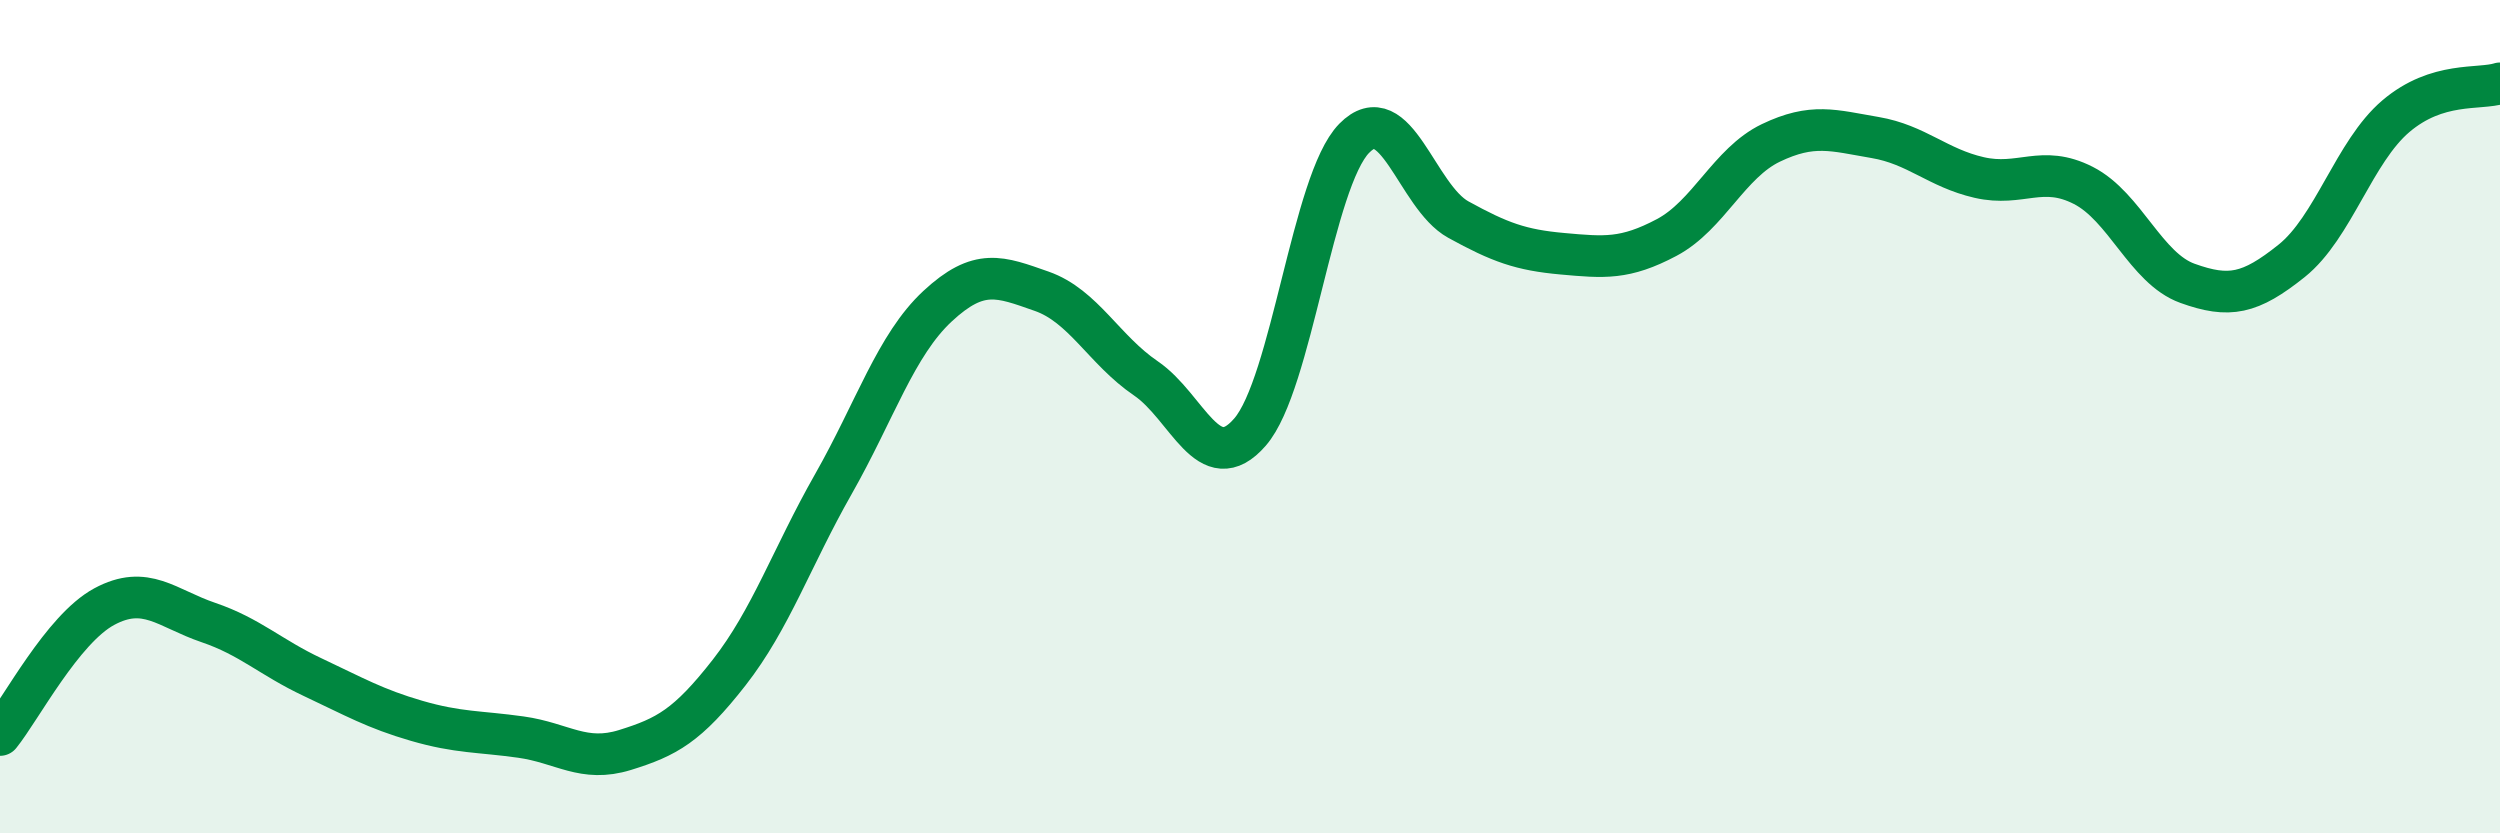 
    <svg width="60" height="20" viewBox="0 0 60 20" xmlns="http://www.w3.org/2000/svg">
      <path
        d="M 0,17.64 C 0.5,17.02 1.5,15.1 2.5,14.56 C 3.5,14.02 4,14.6 5,14.94 C 6,15.28 6.5,15.78 7.5,16.25 C 8.5,16.72 9,17.01 10,17.3 C 11,17.59 11.5,17.55 12.5,17.69 C 13.5,17.83 14,18.31 15,18 C 16,17.69 16.5,17.42 17.5,16.14 C 18.5,14.86 19,13.38 20,11.62 C 21,9.86 21.5,8.28 22.5,7.35 C 23.5,6.42 24,6.64 25,6.99 C 26,7.34 26.5,8.4 27.5,9.08 C 28.5,9.76 29,11.52 30,10.37 C 31,9.22 31.5,4.34 32.5,3.32 C 33.5,2.3 34,4.72 35,5.27 C 36,5.82 36.5,6 37.5,6.09 C 38.5,6.18 39,6.23 40,5.7 C 41,5.17 41.5,3.91 42.5,3.43 C 43.5,2.95 44,3.13 45,3.3 C 46,3.47 46.5,4.03 47.5,4.26 C 48.5,4.49 49,3.94 50,4.45 C 51,4.96 51.5,6.44 52.5,6.8 C 53.5,7.16 54,7.06 55,6.26 C 56,5.46 56.5,3.64 57.5,2.79 C 58.5,1.94 59.5,2.16 60,2L60 20L0 20Z"
        fill="#008740"
        opacity="0.1"
        stroke-linecap="round"
        stroke-linejoin="round"
      />
      <path
        d="M 0,17.64 C 0.5,17.02 1.5,15.1 2.5,14.56 C 3.5,14.02 4,14.6 5,14.94 C 6,15.28 6.5,15.78 7.5,16.25 C 8.5,16.72 9,17.01 10,17.3 C 11,17.59 11.5,17.55 12.5,17.69 C 13.5,17.83 14,18.31 15,18 C 16,17.69 16.5,17.42 17.5,16.14 C 18.5,14.86 19,13.38 20,11.62 C 21,9.86 21.5,8.28 22.5,7.35 C 23.5,6.42 24,6.64 25,6.99 C 26,7.34 26.5,8.4 27.5,9.08 C 28.5,9.76 29,11.52 30,10.37 C 31,9.22 31.5,4.34 32.5,3.32 C 33.5,2.3 34,4.72 35,5.27 C 36,5.82 36.5,6 37.5,6.09 C 38.5,6.18 39,6.23 40,5.7 C 41,5.17 41.5,3.91 42.5,3.43 C 43.5,2.95 44,3.13 45,3.3 C 46,3.47 46.5,4.03 47.5,4.26 C 48.5,4.49 49,3.94 50,4.45 C 51,4.96 51.5,6.44 52.5,6.8 C 53.5,7.16 54,7.06 55,6.26 C 56,5.46 56.5,3.64 57.5,2.79 C 58.5,1.94 59.5,2.16 60,2"
        stroke="#008740"
        stroke-width="1"
        fill="none"
        stroke-linecap="round"
        stroke-linejoin="round"
      />
    </svg>
  